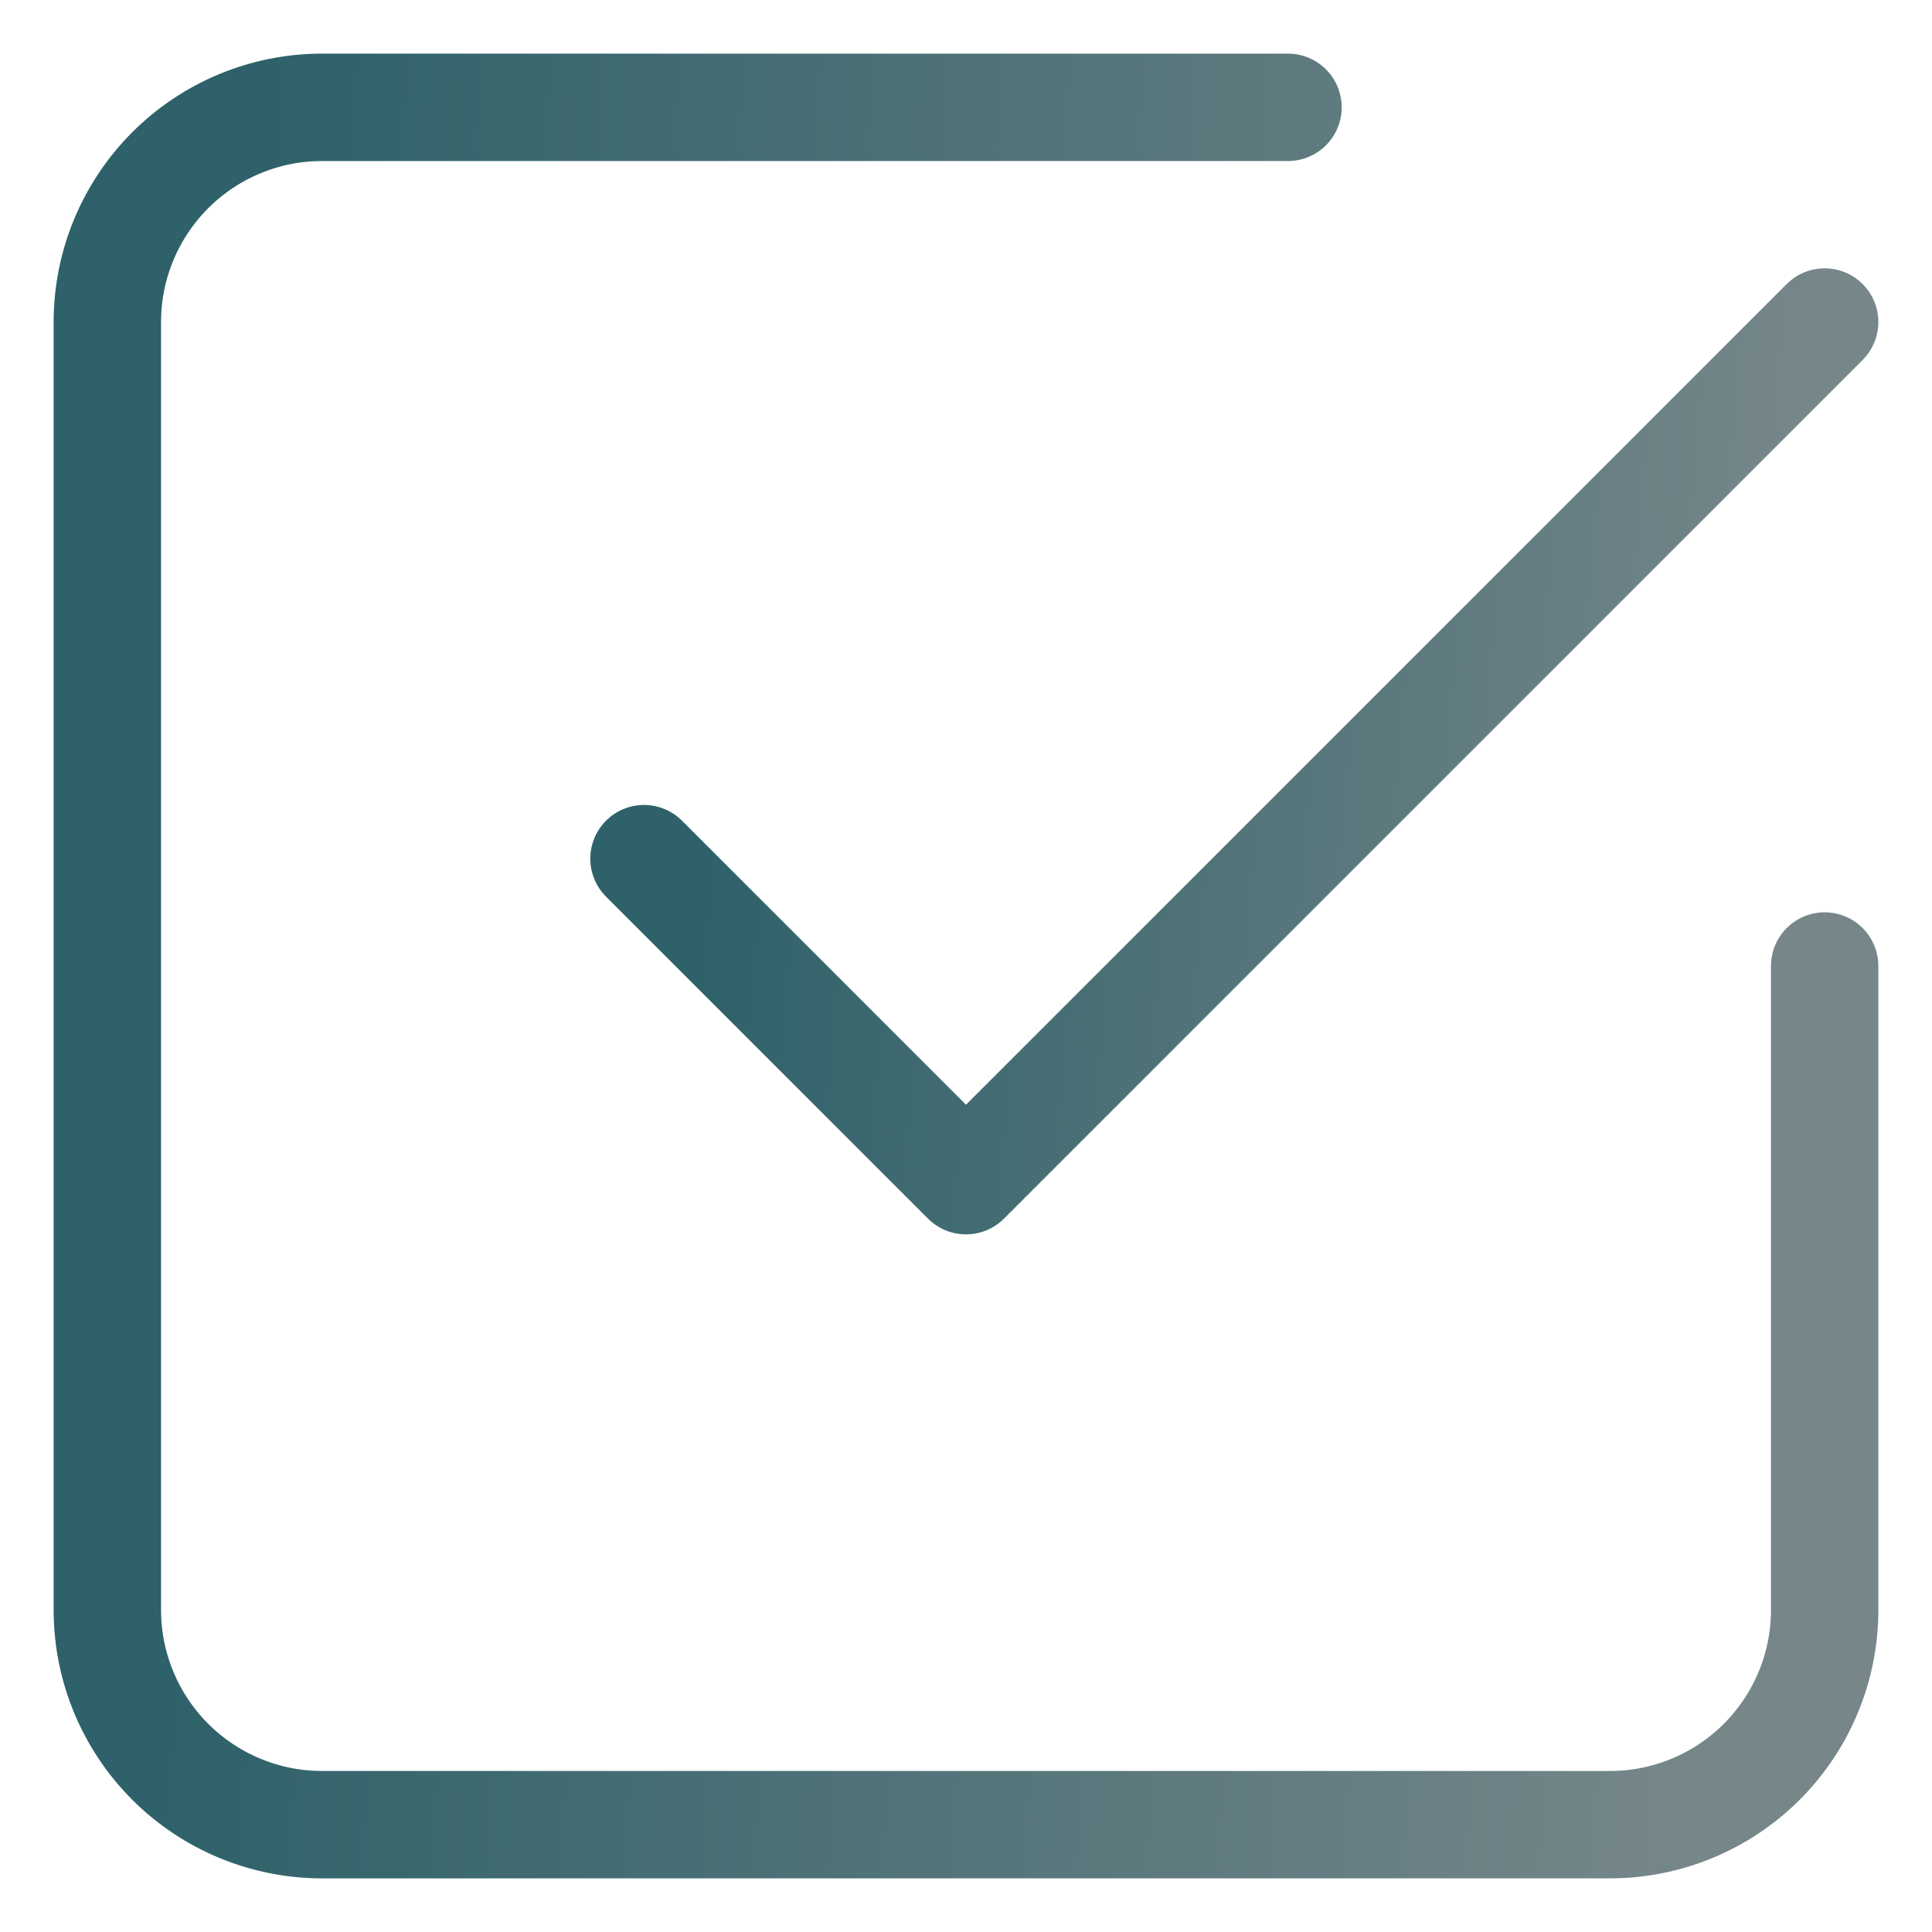 <svg width="18" height="18" viewBox="0 0 18 18" fill="none" xmlns="http://www.w3.org/2000/svg">
    <path d="M6 8L9 11L17 3" stroke="url(#paint0_linear_1237_15512)" stroke-linecap="round" stroke-linejoin="round"/>
    <path d="M6 8L9 11L17 3" stroke="black" stroke-opacity="0.4" stroke-linecap="round" stroke-linejoin="round"/>
    <path d="M17 9V15C17 15.53 16.789 16.039 16.414 16.414C16.039 16.789 15.53 17 15 17H3C2.47 17 1.961 16.789 1.586 16.414C1.211 16.039 1 15.53 1 15V3C1 2.47 1.211 1.961 1.586 1.586C1.961 1.211 2.47 1 3 1H12" stroke="url(#paint1_linear_1237_15512)" stroke-linecap="round" stroke-linejoin="round"/>
    <path d="M17 9V15C17 15.53 16.789 16.039 16.414 16.414C16.039 16.789 15.53 17 15 17H3C2.47 17 1.961 16.789 1.586 16.414C1.211 16.039 1 15.53 1 15V3C1 2.47 1.211 1.961 1.586 1.586C1.961 1.211 2.47 1 3 1H12" stroke="black" stroke-opacity="0.4" stroke-linecap="round" stroke-linejoin="round"/>
    <defs>
        <linearGradient id="paint0_linear_1237_15512" x1="6.811" y1="3.982" x2="16.638" y2="4.877" gradientUnits="userSpaceOnUse">
            <stop stop-color="#4CA1AF"/>
            <stop offset="1" stop-color="#C4E0E5"/>
        </linearGradient>
        <linearGradient id="paint1_linear_1237_15512" x1="2.179" y1="2.965" x2="16.529" y2="3.915" gradientUnits="userSpaceOnUse">
            <stop stop-color="#4CA1AF"/>
            <stop offset="1" stop-color="#C4E0E5"/>
        </linearGradient>
    </defs>
</svg>
